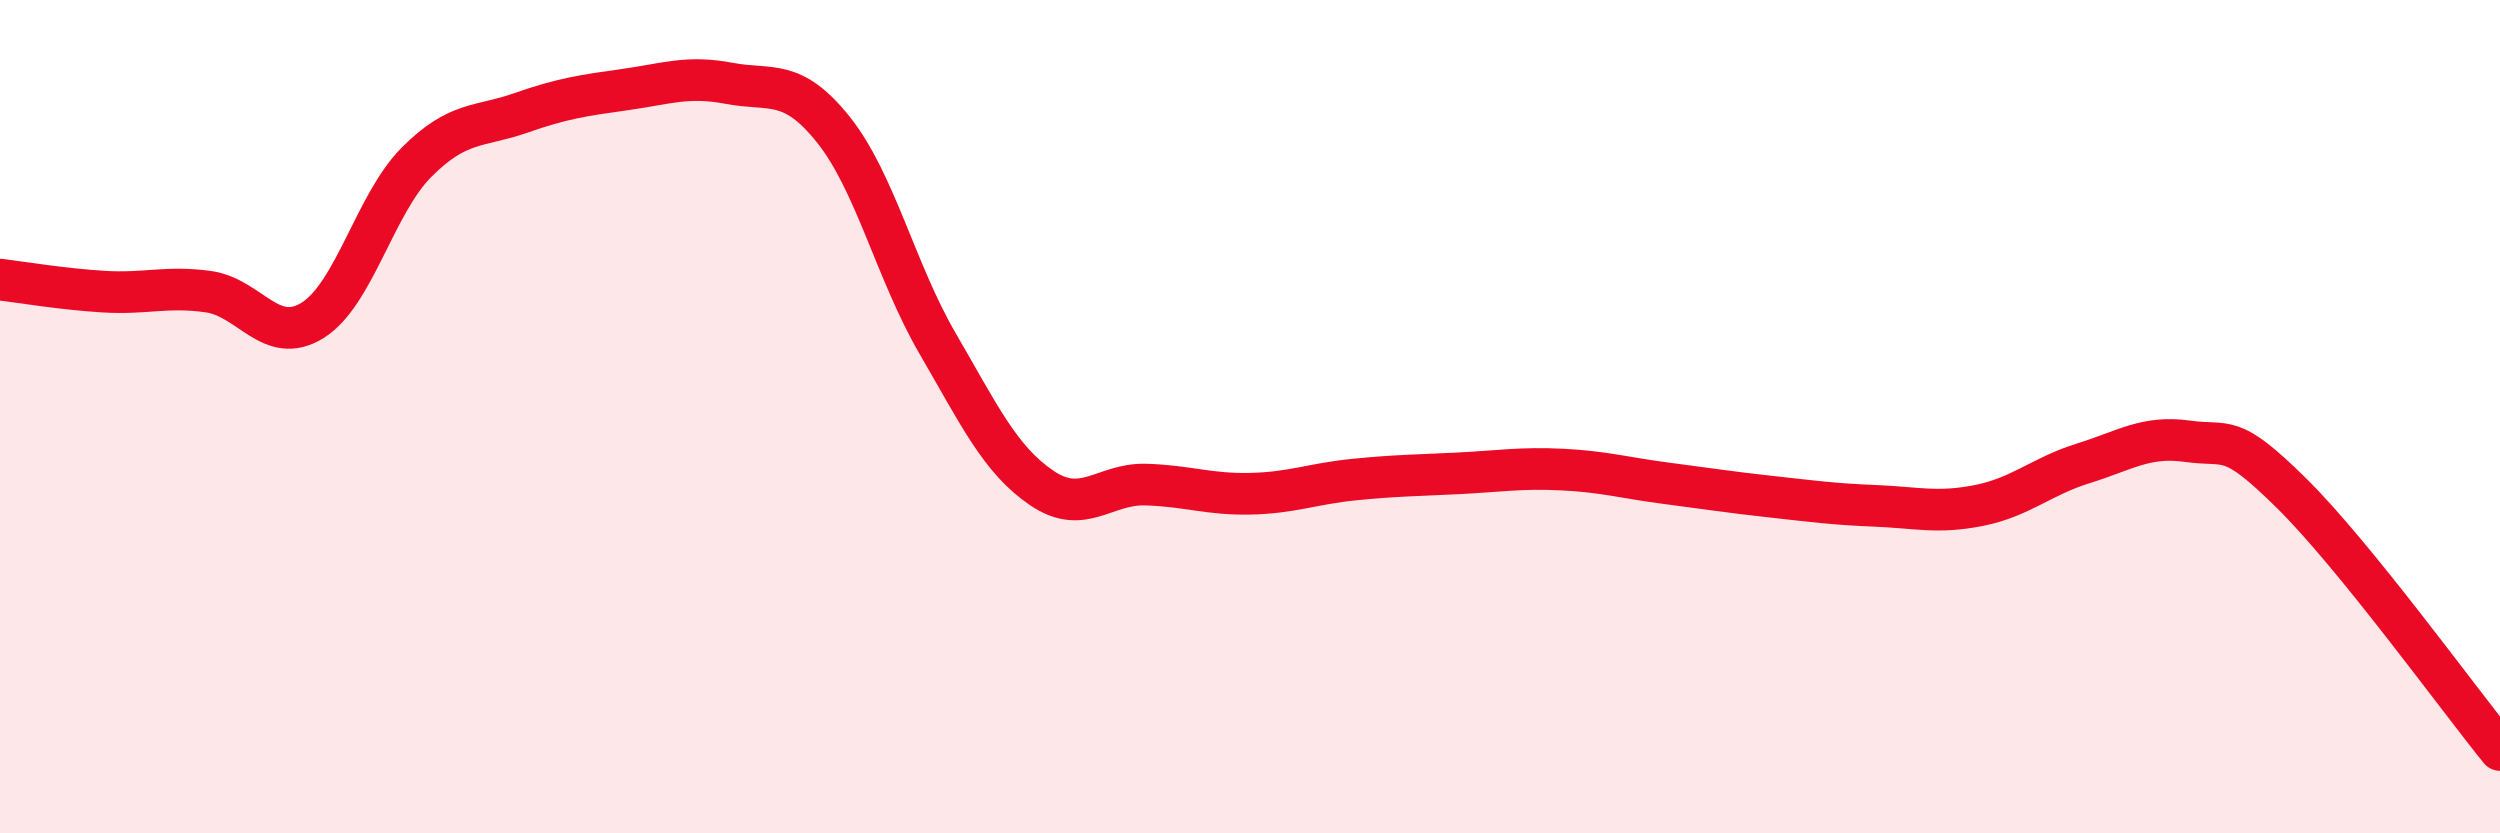 
    <svg width="60" height="20" viewBox="0 0 60 20" xmlns="http://www.w3.org/2000/svg">
      <path
        d="M 0,6.71 C 0.5,6.77 1.5,6.94 2.5,7 C 3.5,7.06 4,6.86 5,7 C 6,7.14 6.5,8.31 7.5,7.69 C 8.5,7.07 9,4.89 10,3.89 C 11,2.89 11.5,3.06 12.5,2.71 C 13.5,2.36 14,2.29 15,2.15 C 16,2.01 16.5,1.81 17.5,2 C 18.5,2.19 19,1.86 20,3.11 C 21,4.36 21.5,6.52 22.5,8.24 C 23.5,9.96 24,11.03 25,11.71 C 26,12.39 26.5,11.6 27.5,11.63 C 28.5,11.66 29,11.87 30,11.85 C 31,11.83 31.5,11.61 32.5,11.51 C 33.5,11.41 34,11.41 35,11.36 C 36,11.31 36.5,11.22 37.5,11.27 C 38.5,11.32 39,11.47 40,11.6 C 41,11.73 41.5,11.81 42.5,11.92 C 43.5,12.03 44,12.1 45,12.14 C 46,12.18 46.5,12.33 47.5,12.13 C 48.5,11.93 49,11.43 50,11.12 C 51,10.81 51.5,10.45 52.5,10.59 C 53.5,10.73 53.5,10.36 55,11.84 C 56.5,13.32 59,16.77 60,18L60 20L0 20Z"
        fill="#EB0A25"
        opacity="0.1"
        stroke-linecap="round"
        stroke-linejoin="round"
      />
      <path
        d="M 0,6.71 C 0.5,6.77 1.5,6.94 2.5,7 C 3.5,7.06 4,6.86 5,7 C 6,7.14 6.5,8.31 7.5,7.69 C 8.5,7.07 9,4.89 10,3.89 C 11,2.89 11.5,3.06 12.5,2.71 C 13.5,2.36 14,2.29 15,2.15 C 16,2.01 16.5,1.81 17.5,2 C 18.5,2.19 19,1.86 20,3.11 C 21,4.36 21.5,6.52 22.5,8.24 C 23.5,9.96 24,11.03 25,11.71 C 26,12.39 26.5,11.6 27.5,11.63 C 28.5,11.66 29,11.87 30,11.85 C 31,11.83 31.5,11.61 32.5,11.51 C 33.5,11.41 34,11.41 35,11.36 C 36,11.31 36.5,11.22 37.5,11.27 C 38.5,11.32 39,11.47 40,11.6 C 41,11.73 41.5,11.81 42.5,11.92 C 43.5,12.03 44,12.1 45,12.14 C 46,12.18 46.5,12.33 47.5,12.13 C 48.5,11.93 49,11.43 50,11.12 C 51,10.81 51.5,10.45 52.5,10.59 C 53.5,10.73 53.5,10.36 55,11.84 C 56.5,13.32 59,16.77 60,18"
        stroke="#EB0A25"
        stroke-width="1"
        fill="none"
        stroke-linecap="round"
        stroke-linejoin="round"
      />
    </svg>
  